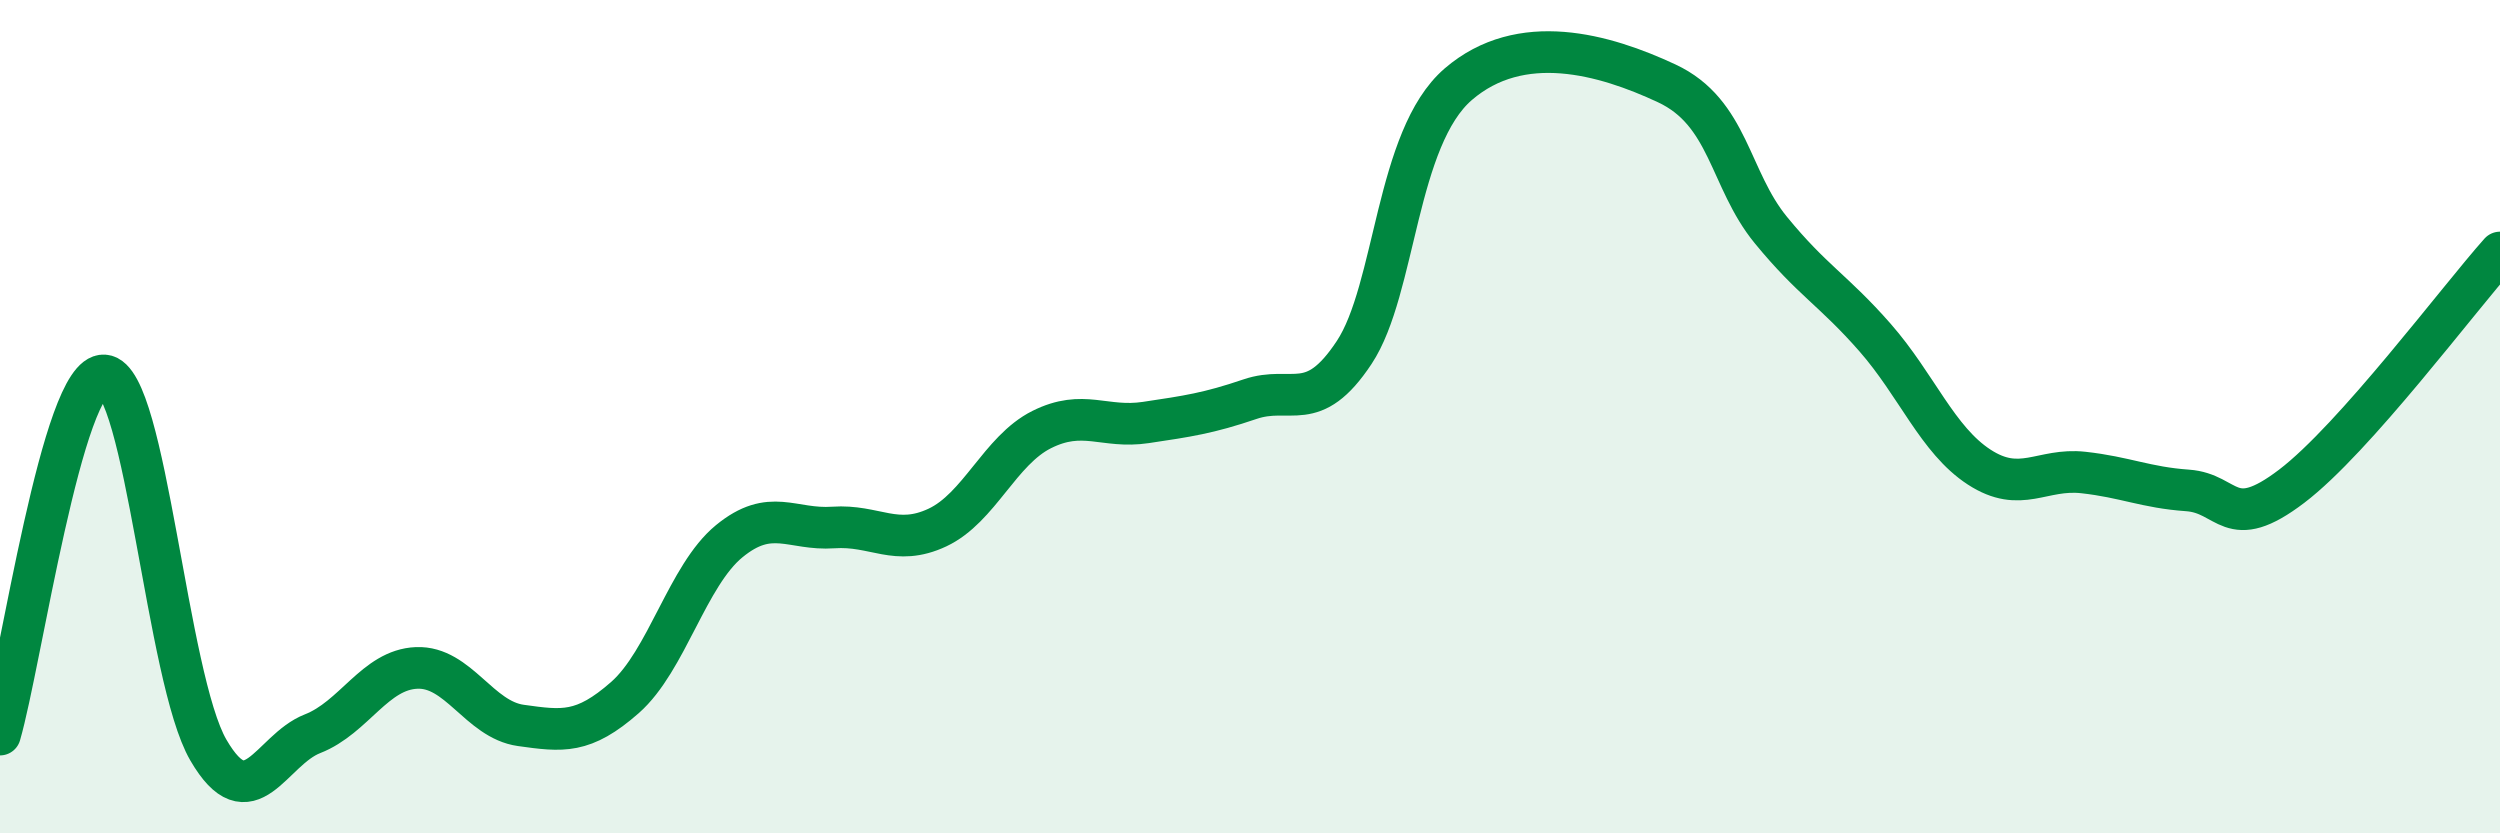 
    <svg width="60" height="20" viewBox="0 0 60 20" xmlns="http://www.w3.org/2000/svg">
      <path
        d="M 0,17.63 C 0.5,15.91 1.5,8.94 2.5,9.01 C 3.5,9.08 4,16.28 5,18 C 6,19.72 6.5,18 7.5,17.61 C 8.5,17.22 9,16.07 10,16.03 C 11,15.99 11.5,17.27 12.5,17.41 C 13.5,17.55 14,17.62 15,16.74 C 16,15.86 16.5,13.81 17.5,12.99 C 18.5,12.17 19,12.73 20,12.66 C 21,12.59 21.5,13.13 22.5,12.66 C 23.5,12.19 24,10.81 25,10.31 C 26,9.81 26.5,10.29 27.5,10.14 C 28.5,9.99 29,9.92 30,9.58 C 31,9.24 31.5,9.97 32.5,8.46 C 33.5,6.95 33.5,3.31 35,2.02 C 36.5,0.73 38.5,1.3 40,2 C 41.5,2.7 41.5,4.3 42.5,5.52 C 43.5,6.74 44,6.96 45,8.1 C 46,9.24 46.5,10.56 47.5,11.21 C 48.5,11.86 49,11.23 50,11.34 C 51,11.45 51.5,11.7 52.5,11.77 C 53.5,11.84 53.5,12.81 55,11.67 C 56.5,10.53 59,7.18 60,6.06L60 20L0 20Z"
        fill="#008740"
        opacity="0.1"
        stroke-linecap="round"
        stroke-linejoin="round"
      />
      <path
        d="M 0,17.63 C 0.5,15.91 1.5,8.94 2.5,9.01 C 3.5,9.08 4,16.28 5,18 C 6,19.72 6.5,18 7.5,17.61 C 8.5,17.22 9,16.07 10,16.03 C 11,15.99 11.5,17.27 12.5,17.41 C 13.5,17.55 14,17.62 15,16.74 C 16,15.86 16.5,13.81 17.5,12.99 C 18.5,12.17 19,12.73 20,12.66 C 21,12.59 21.5,13.13 22.5,12.66 C 23.5,12.19 24,10.81 25,10.31 C 26,9.81 26.5,10.29 27.5,10.14 C 28.5,9.99 29,9.92 30,9.58 C 31,9.24 31.5,9.97 32.5,8.46 C 33.5,6.95 33.5,3.31 35,2.02 C 36.5,0.73 38.5,1.3 40,2 C 41.5,2.7 41.5,4.3 42.5,5.52 C 43.5,6.74 44,6.96 45,8.1 C 46,9.24 46.5,10.56 47.5,11.21 C 48.5,11.86 49,11.23 50,11.34 C 51,11.45 51.5,11.7 52.5,11.77 C 53.5,11.84 53.5,12.81 55,11.67 C 56.5,10.53 59,7.18 60,6.06"
        stroke="#008740"
        stroke-width="1"
        fill="none"
        stroke-linecap="round"
        stroke-linejoin="round"
      />
    </svg>
  
